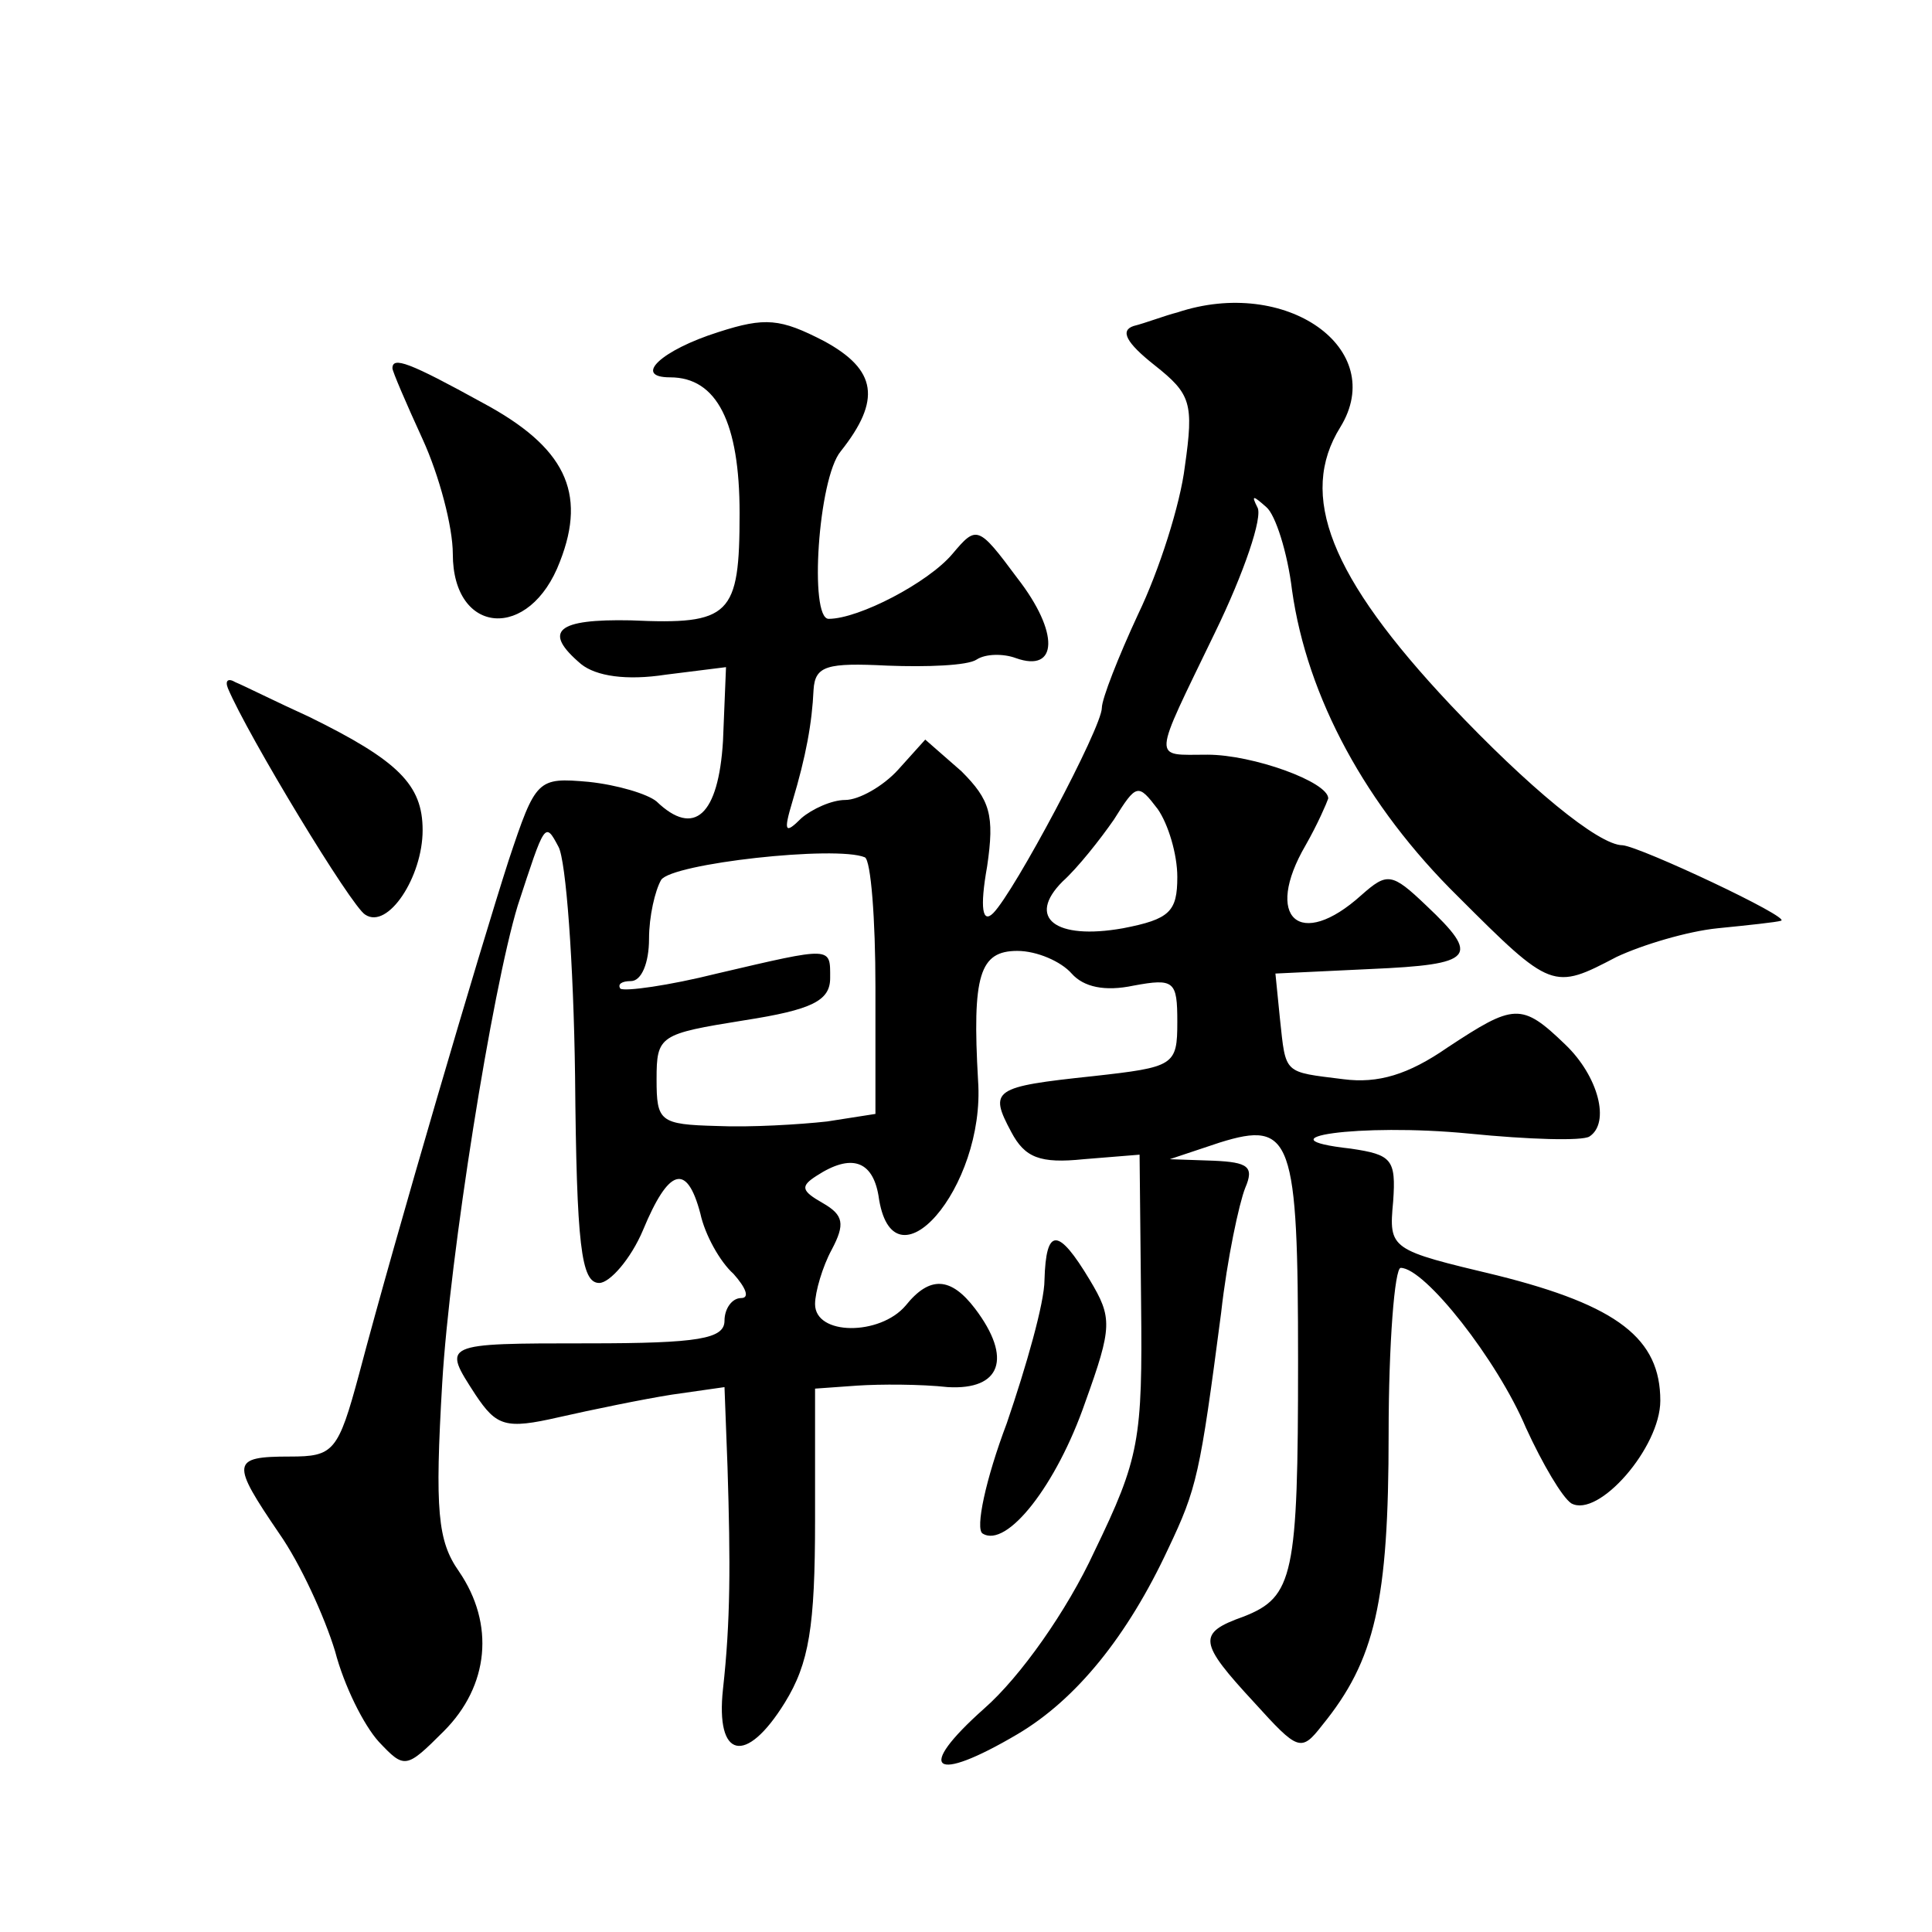 <?xml version="1.0" standalone="no"?>
<!DOCTYPE svg PUBLIC "-//W3C//DTD SVG 20010904//EN"
 "http://www.w3.org/TR/2001/REC-SVG-20010904/DTD/svg10.dtd">
<svg version="1.0" xmlns="http://www.w3.org/2000/svg"
 width="128pt" height="128pt" viewBox="0 0 128 128"
 preserveAspectRatio="xMidYMid meet">
<g transform="translate(0,128) scale(0.1,-0.1)"
fill="#0" stroke="none">
<path d="M780 1073 c-8 -2 -21 -7 -29 -9 -9 -3 -5 -11 14 -26 24 -19 26 -25 20
-67 -3 -25 -17 -69 -31 -98 -13 -28 -24 -56 -24 -62 0 -13 -58 -122 -72 -136 -7
-7 -9 3 -4 31 5 34 2 44 -17 63 l-24 21 -18 -20 c-10 -11 -26 -20 -35 -20 -9 0
-22 -6 -29 -12 -11 -11 -12 -9 -6 11 9 30 13 52 14 74 1 16 9 18 49 16 26 -1 53
0 59 4 6 4 18 4 26 1 28 -10 29 17 1 53 -26 35 -27 35 -43 16 -16 -19 -62 -43 -82
-43 -13 0 -7 93 8 111 27 34 24 54 -11 73 -29 15 -39 16 -70 6 -38 -12 -57 -30
-32 -30 31 0 46 -30 46 -90 0 -68 -6 -74 -72 -71 -49 1 -59 -7 -33 -29 10 -8 30
-11 56 -7 l40 5 -2 -49 c-3 -49 -19 -64 -44 -40 -6 5 -26 11 -45 13 -34 3 -35 2
-53 -52 -19 -59 -75 -249 -99 -340 -14 -52 -17 -55 -46 -55 -39 0 -39 -4 -7 -51
14 -20 30 -55 37 -78 6 -23 19 -49 29 -60 17 -18 18 -18 43 7 30 30 34 71 10 106
-14 20 -16 40 -11 125 5 84 33 260 50 316 18 55 18 56 27 39 5 -9 10 -77 11 -152
1 -112 4 -137 16 -137 7 0 21 16 29 35 17 41 29 45 38 11 3 -14 13 -32 22 -40 8
-9 11 -16 5 -16 -6 0 -11 -7 -11 -15 0 -12 -17 -15 -90 -15 -98 0 -97 0 -75 -34
14 -21 20 -23 55 -15 22 5 56 12 75 15 l35 5 2 -53 c2 -64 2 -102 -3 -147 -5 -46
15 -51 41 -9 16 26 20 50 20 121 l0 87 28 2 c15 1 42 1 60 -1 35 -2 43 19 18 52
-16 21 -30 22 -46 2 -17 -20 -60 -20 -60 1 0 8 5 25 11 36 9 17 8 23 -6 31 -14
8 -15 11 -4 18 23 15 37 10 41 -13 9 -66 71 5 66 76 -4 70 1 86 26 86 13 0 29 -7
36 -15 8 -9 22 -12 41 -8 27 5 29 3 29 -24 0 -29 -2 -30 -56 -36 -66 -7 -69 -9
-54 -37 9 -17 19 -21 48 -18 l37 3 1 -98 c1 -91 -1 -103 -31 -165 -18 -39 -49 -83
-73 -104 -46 -41 -34 -50 22 -17 39 23 73 65 100 123 19 40 21 49 35 156 4 36 12
73 16 83 6 14 2 17 -21 18 l-29 1 33 11 c48 15 52 3 52 -145 0 -142 -3 -156 -36
-169 -31 -11 -30 -17 7 -57 29 -32 31 -33 45 -15 35 43 44 82 44 193 0 60 4 110
8 110 16 0 64 -61 83 -106 11 -24 24 -46 30 -50 18 -10 59 37 59 68 0 41 -28 63
-108 83 -71 17 -72 17 -69 49 2 28 -1 31 -28 35 -63 7 6 17 78 10 40 -4 75 -5 80
-2 14 9 6 40 -16 61 -29 28 -34 27 -78 -2 -26 -18 -46 -24 -69 -21 -40 5 -38 3
-42 40 l-3 30 63 3 c69 3 73 8 37 42 -23 22 -26 22 -43 7 -41 -37 -65 -15 -37 33
8 14 14 28 15 31 0 11 -50 29 -80 29 -37 0 -37 -6 5 81 19 39 32 77 28 83 -4 8
-3 8 6 0 6 -5 14 -30 17 -55 10 -71 49 -143 110 -203 62 -62 63 -62 105 -40 17
8 47 17 67 19 20 2 39 4 42 5 7 2 -93 49 -105 50 -16 0 -63 39 -114 93 -80 85 -101
139 -73 184 32 52 -36 100 -108 76z m0 -374 c0 -23 -5 -28 -36 -34 -45 -8 -64 7
-40 31 10 9 25 28 34 41 15 24 16 24 29 7 7 -10 13 -30 13 -45z m-200 -73 l0 -84
-32 -5 c-18 -2 -51 -4 -73 -3 -38 1 -40 3 -40 31 0 29 2 30 58 39 45 7 57 13 57
28 0 21 2 21 -75 3 -32 -8 -61 -12 -64 -10 -2 3 1 5 7 5 7 0 12 12 12 28 0 15 4
32 8 39 7 11 116 23 135 15 4 -2 7 -41 7 -86z M260 1036 c0 -2 9 -23 20 -47 11
-24 20 -58 20 -76 0 -54 51 -58 71 -5 18 46 3 76 -51 105 -49 27 -60 31 -60 23z
M151 824 c13 -31 82 -145 91 -150 15 -10 38 25 38 56 0 30 -16 46 -75 75 -22 10
-44 21 -49 23 -5 3 -7 1 -5 -4z M692 432 c0 -15 -12 -57 -25 -95 -14 -37 -21 -70
-16 -73 16 -10 49 32 68 87 18 50 18 56 3 81 -21 35 -29 35 -30 0z"/>
</g>
</svg>
